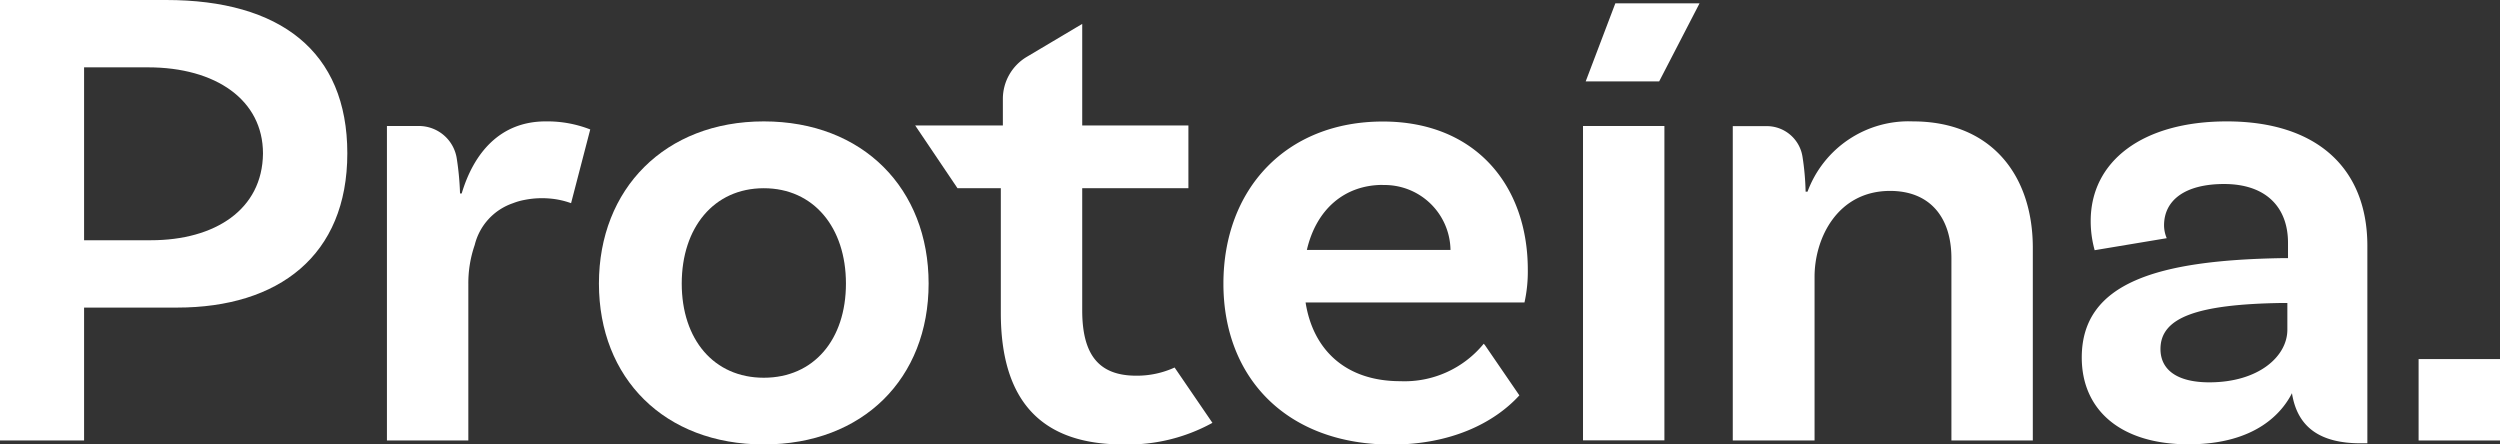 <?xml version="1.0" encoding="UTF-8"?> <svg xmlns="http://www.w3.org/2000/svg" viewBox="0 0 195.64 34.78"><rect x="0" y="0" width="195.64" height="34.78" fill="#333333" stroke="none"/><defs><style>.cls-1{fill:#fff;}</style></defs><g id="Capa_1" data-name="Capa 1"><path class="cls-1" d="M13,0H0V34.47H6.58V24.07h7.28C21.8,24.07,27.18,20,27.18,12S21.9,0,13,0ZM11.81,18.8H6.58V5.27h5c5.32,0,9,2.56,9,6.74C20.54,16.4,16.82,18.8,11.81,18.8Z"></path><path class="cls-1" d="M149.7,9.5A8.43,8.43,0,0,0,141.45,15h-.15a20.44,20.44,0,0,0-.24-2.71,2.83,2.83,0,0,0-2.81-2.42H135.6V34.47H142V21.67c0-3.08,1.83-6.73,5.91-6.73,3.13,0,4.8,2.08,4.8,5.27V34.47h6.37V19.32C159.05,13.63,155.76,9.5,149.7,9.5Z"></path><path class="cls-1" d="M174.26,9.5c-6.63,0-10.65,3.14-10.65,7.79a8.47,8.47,0,0,0,.31,2.29l5.64-.94a2.6,2.6,0,0,1-.21-1c0-2,1.68-3.24,4.7-3.24,3.29,0,5,1.83,5,4.6v1.2h-.42c-9.72.16-15.72,1.88-15.72,7.78,0,4.07,3,6.79,8.35,6.79s7.37-2.56,8.1-4c.42,2.66,2.19,3.92,5.38,3.92h.52V19.17C185.23,13.16,181.31,9.5,174.26,9.5ZM179,25.8c0,2.09-2.25,4.12-6.11,4.12-2.46,0-3.82-.94-3.82-2.61,0-2.45,2.82-3.5,9.51-3.6H179Z"></path><polygon class="cls-1" points="124.09 6.37 129.84 6.37 133 0.26 126.41 0.26 124.09 6.37"></polygon><rect class="cls-1" x="123.88" y="9.86" width="6.37" height="24.6"></rect><path class="cls-1" d="M36.13,15.14H36a22.21,22.21,0,0,0-.25-2.7,3,3,0,0,0-3-2.58H30.28V34.47h6.37V22.25a9.16,9.16,0,0,1,.5-3.08,4.61,4.61,0,0,1,3-3.27,4.83,4.83,0,0,1,.92-.26,7,7,0,0,1,2-.1,6.44,6.44,0,0,1,1.62.36l1.5-5.77a9.2,9.2,0,0,0-3.49-.63C39.11,9.5,37.07,12,36.13,15.14Z"></path><path class="cls-1" d="M59.77,9.5c-7.73,0-12.9,5.28-12.9,12.69S52,34.78,59.77,34.78s12.9-5.17,12.9-12.59S67.55,9.5,59.77,9.5Zm0,20.06c-3.91,0-6.42-3-6.42-7.37s2.51-7.46,6.42-7.46,6.43,3.08,6.43,7.46S63.69,29.56,59.77,29.56Z"></path><rect class="cls-1" x="189.27" y="28.1" width="6.37" height="6.37"></rect><path class="cls-1" d="M91.92,28.76a7.09,7.09,0,0,1-3,.64c-2.92,0-4.23-1.62-4.23-5.12V14.73H93V9.82H84.69V1.87L80.35,4.45a3.83,3.83,0,0,0-1.87,3.29V9.82H71.62l3.31,4.91h3.39v9.76c0,6.84,3.13,10.29,9.56,10.29a13.7,13.7,0,0,0,7-1.69Z"></path><path class="cls-1" d="M116.2,27l-.09-.1a8,8,0,0,1-6.53,2.93c-4.33,0-6.84-2.51-7.41-6.16H119.3a11.18,11.18,0,0,0,.26-2.56c0-6.63-4.13-11.6-11.34-11.6-7.57,0-12.48,5.28-12.48,12.69s5,12.59,13.16,12.59c4.6,0,8-1.66,10-3.85Zm-8-12.52a5.16,5.16,0,0,1,5.31,5.08H102.27C103,16.4,105.2,14.47,108.22,14.47Z"></path></g></svg> 